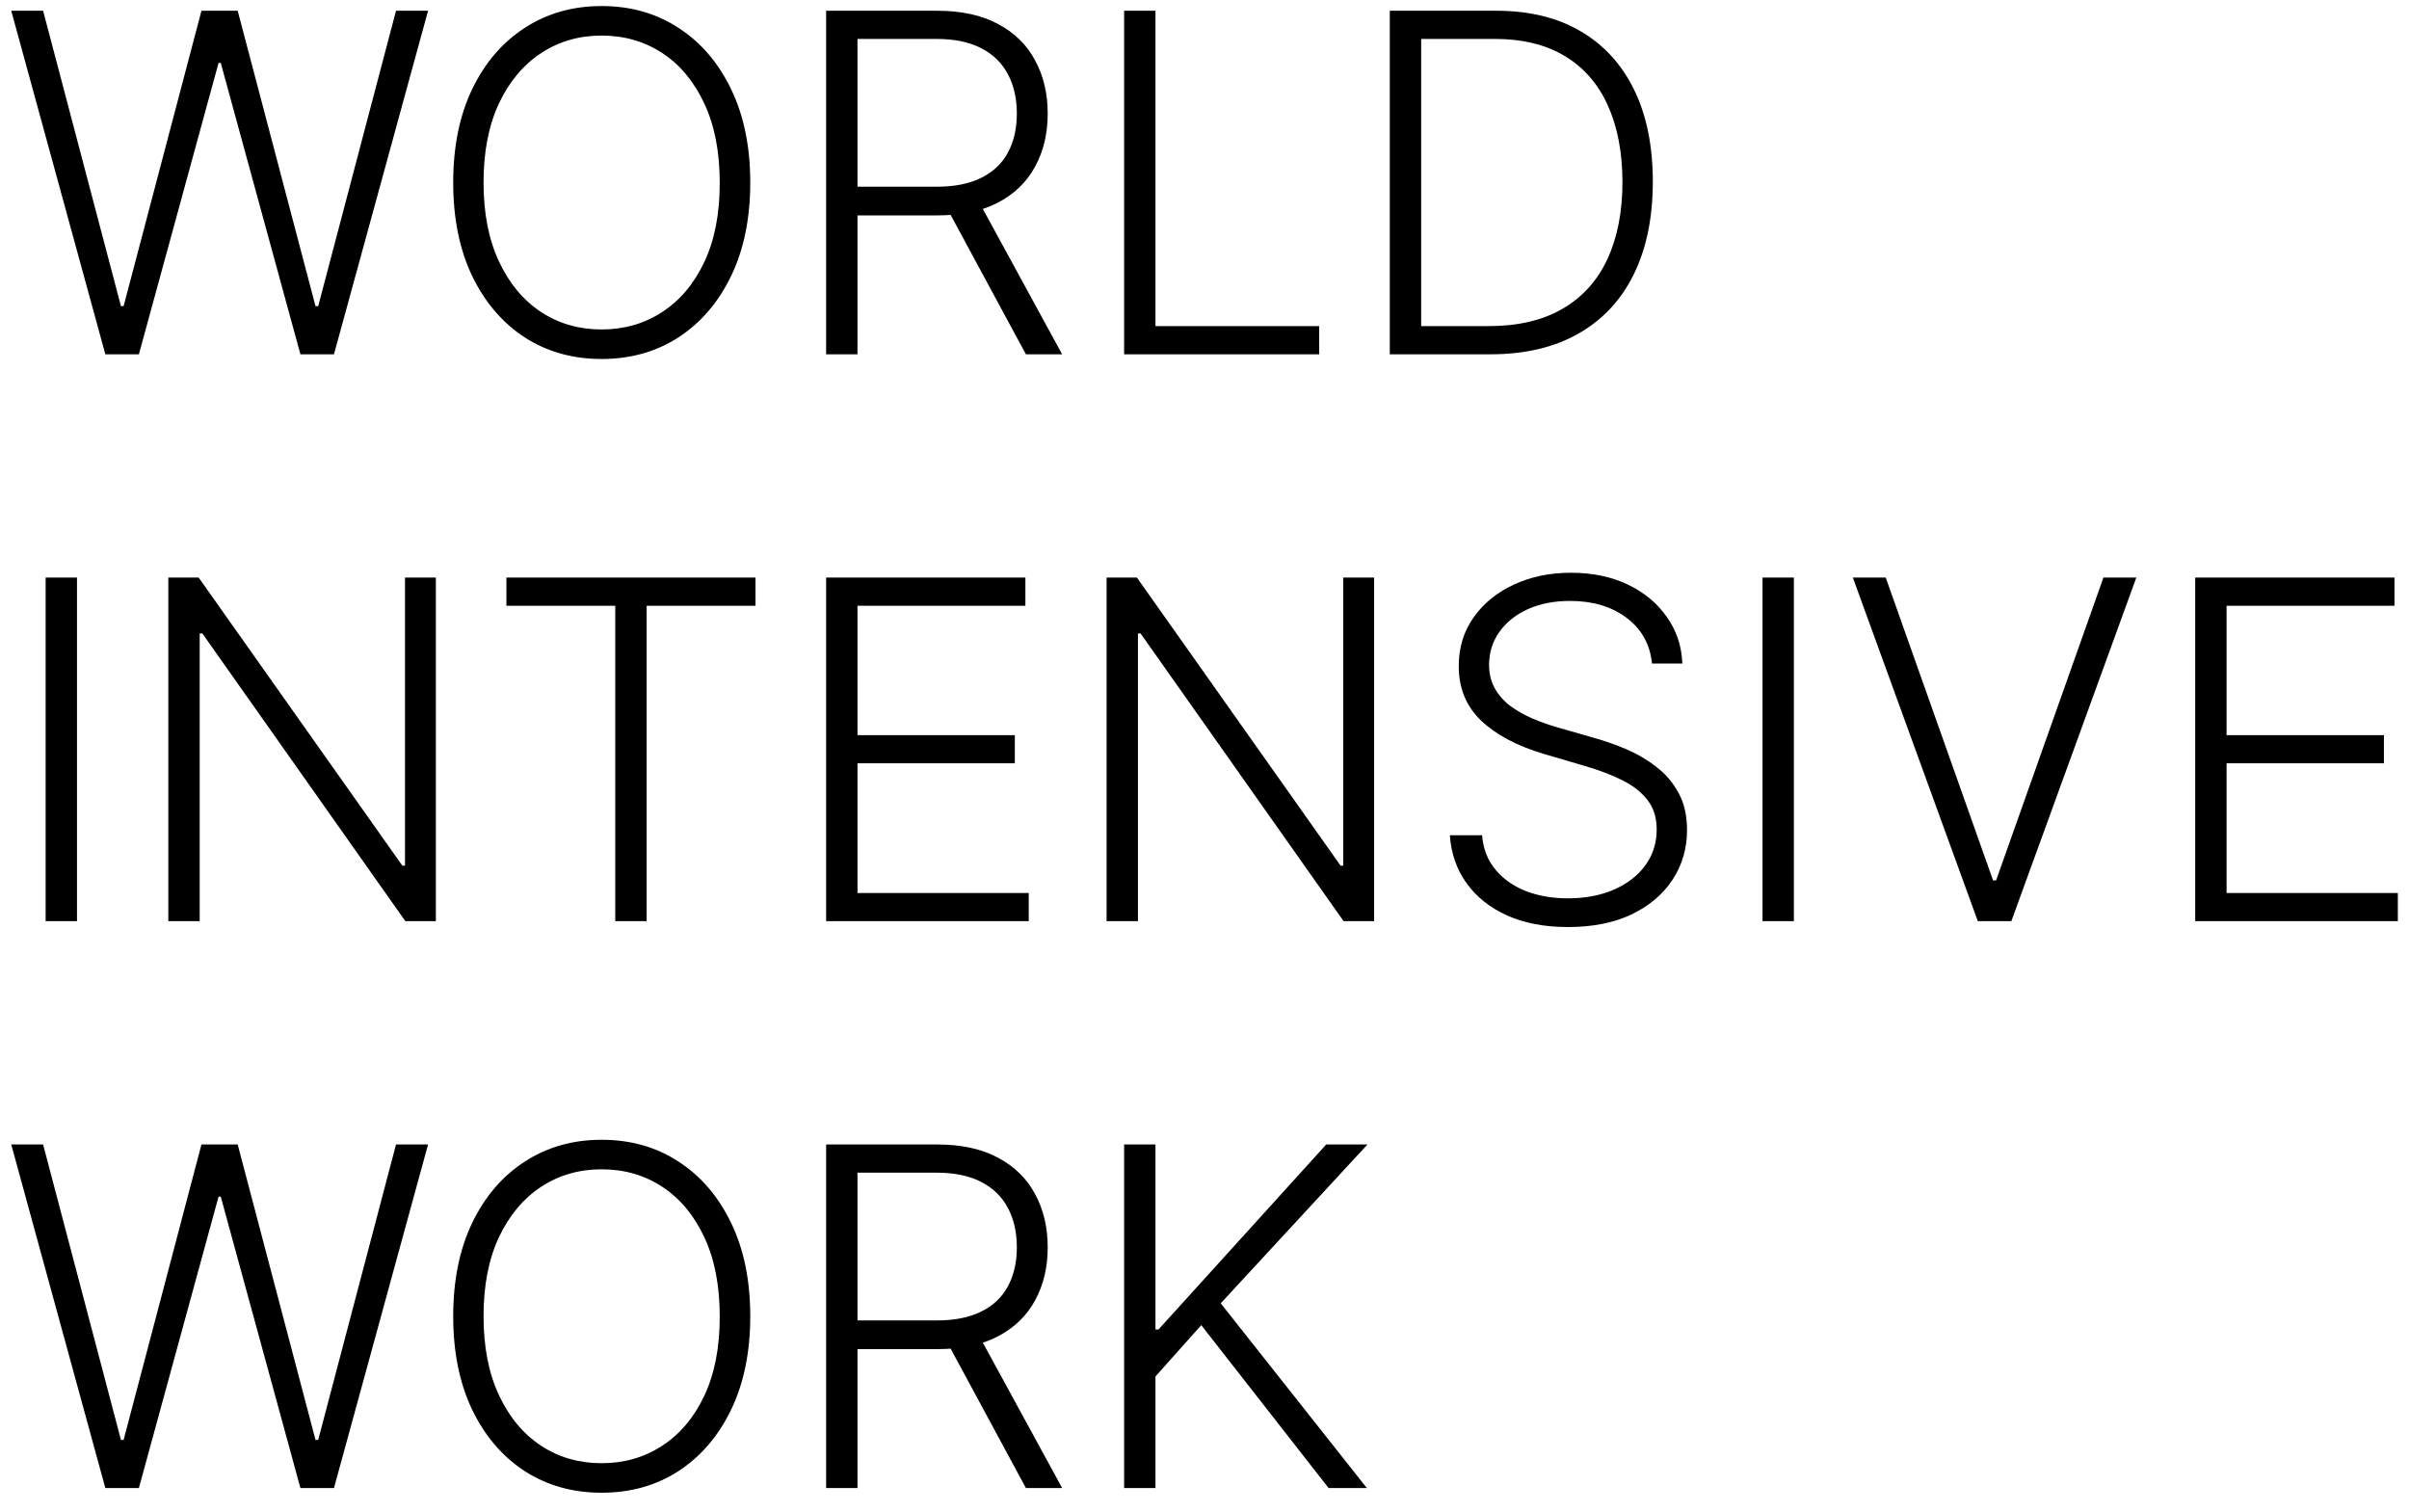 <?xml version="1.0" encoding="UTF-8"?> <svg xmlns="http://www.w3.org/2000/svg" width="102" height="64" viewBox="0 0 102 64" fill="none"> <path d="M4.46 15L0.476 0.455H1.825L5.121 12.962H5.234L8.53 0.455H10.064L13.359 12.962H13.473L16.768 0.455H18.125L14.141 15H12.72L9.347 2.663H9.254L5.881 15H4.46ZM31.767 7.727C31.767 9.242 31.497 10.561 30.957 11.683C30.417 12.801 29.674 13.667 28.727 14.283C27.785 14.893 26.7 15.199 25.474 15.199C24.248 15.199 23.161 14.893 22.214 14.283C21.272 13.667 20.531 12.801 19.991 11.683C19.456 10.561 19.189 9.242 19.189 7.727C19.189 6.212 19.456 4.896 19.991 3.778C20.531 2.656 21.274 1.79 22.221 1.179C23.168 0.563 24.253 0.256 25.474 0.256C26.7 0.256 27.785 0.563 28.727 1.179C29.674 1.79 30.417 2.656 30.957 3.778C31.497 4.896 31.767 6.212 31.767 7.727ZM30.474 7.727C30.474 6.425 30.256 5.31 29.821 4.382C29.385 3.449 28.791 2.737 28.038 2.244C27.285 1.752 26.43 1.506 25.474 1.506C24.522 1.506 23.67 1.752 22.917 2.244C22.164 2.737 21.568 3.447 21.128 4.375C20.692 5.303 20.474 6.42 20.474 7.727C20.474 9.029 20.692 10.144 21.128 11.072C21.563 12.001 22.157 12.713 22.91 13.21C23.663 13.703 24.518 13.949 25.474 13.949C26.43 13.949 27.285 13.703 28.038 13.21C28.796 12.718 29.392 12.008 29.828 11.079C30.263 10.147 30.479 9.029 30.474 7.727ZM34.979 15V0.455H39.673C40.706 0.455 41.567 0.642 42.258 1.016C42.955 1.385 43.478 1.899 43.828 2.557C44.183 3.21 44.361 3.961 44.361 4.808C44.361 5.656 44.183 6.404 43.828 7.053C43.478 7.701 42.957 8.208 42.266 8.572C41.574 8.937 40.717 9.119 39.695 9.119H35.696V7.905H39.659C40.417 7.905 41.046 7.779 41.548 7.528C42.055 7.277 42.431 6.92 42.678 6.456C42.928 5.992 43.054 5.443 43.054 4.808C43.054 4.174 42.928 3.62 42.678 3.146C42.427 2.668 42.048 2.299 41.541 2.038C41.039 1.778 40.405 1.648 39.638 1.648H36.307V15H34.979ZM41.392 8.438L44.972 15H43.438L39.894 8.438H41.392ZM47.596 15V0.455H48.924V13.807H55.856V15H47.596ZM63.107 15H58.846V0.455H63.363C64.75 0.455 65.936 0.743 66.921 1.321C67.911 1.899 68.668 2.727 69.194 3.807C69.719 4.886 69.982 6.181 69.982 7.692C69.982 9.216 69.712 10.526 69.173 11.619C68.638 12.708 67.856 13.544 66.829 14.126C65.806 14.709 64.566 15 63.107 15ZM60.174 13.807H63.029C64.279 13.807 65.326 13.561 66.168 13.068C67.011 12.576 67.643 11.873 68.065 10.959C68.486 10.045 68.697 8.956 68.697 7.692C68.692 6.437 68.484 5.357 68.072 4.453C67.665 3.549 67.058 2.855 66.254 2.372C65.453 1.889 64.464 1.648 63.285 1.648H60.174V13.807ZM3.26 24.454V39H1.932V24.454H3.26ZM18.455 24.454V39H17.163L8.569 26.82H8.455V39H7.127V24.454H8.413L17.035 36.649H17.148V24.454H18.455ZM21.442 25.648V24.454H31.989V25.648H27.379V39H26.051V25.648H21.442ZM34.979 39V24.454H43.416V25.648H36.307V31.124H42.969V32.317H36.307V37.807H43.558V39H34.979ZM58.182 24.454V39H56.889L48.295 26.82H48.182V39H46.854V24.454H48.139L56.761 36.649H56.875V24.454H58.182ZM69.947 28.091C69.866 27.281 69.509 26.637 68.874 26.159C68.24 25.681 67.442 25.442 66.481 25.442C65.804 25.442 65.207 25.558 64.691 25.79C64.18 26.022 63.777 26.344 63.484 26.756C63.195 27.163 63.05 27.627 63.05 28.148C63.05 28.531 63.133 28.867 63.299 29.156C63.465 29.445 63.687 29.694 63.967 29.902C64.251 30.106 64.563 30.281 64.904 30.428C65.25 30.574 65.598 30.697 65.948 30.797L67.482 31.237C67.946 31.365 68.41 31.528 68.874 31.727C69.338 31.926 69.762 32.177 70.146 32.48C70.534 32.778 70.844 33.145 71.076 33.581C71.313 34.012 71.431 34.53 71.431 35.136C71.431 35.913 71.23 36.611 70.827 37.231C70.425 37.852 69.847 38.344 69.094 38.709C68.342 39.069 67.44 39.249 66.388 39.249C65.399 39.249 64.54 39.085 63.81 38.758C63.081 38.427 62.508 37.97 62.092 37.388C61.675 36.805 61.441 36.131 61.389 35.364H62.752C62.8 35.937 62.989 36.422 63.32 36.82C63.652 37.217 64.083 37.52 64.613 37.729C65.143 37.932 65.735 38.034 66.388 38.034C67.113 38.034 67.757 37.913 68.32 37.672C68.888 37.426 69.334 37.085 69.656 36.649C69.982 36.209 70.146 35.697 70.146 35.115C70.146 34.623 70.018 34.211 69.762 33.879C69.506 33.543 69.149 33.261 68.69 33.034C68.235 32.807 67.707 32.606 67.106 32.43L65.366 31.919C64.225 31.578 63.339 31.107 62.709 30.506C62.08 29.904 61.765 29.137 61.765 28.204C61.765 27.423 61.973 26.737 62.39 26.145C62.811 25.548 63.38 25.084 64.094 24.753C64.814 24.417 65.621 24.249 66.516 24.249C67.421 24.249 68.221 24.414 68.917 24.746C69.613 25.077 70.165 25.534 70.572 26.116C70.984 26.694 71.204 27.352 71.232 28.091H69.947ZM75.955 24.454V39H74.627V24.454H75.955ZM79.844 24.454L84.389 37.274H84.517L89.062 24.454H90.454L85.163 39H83.743L78.452 24.454H79.844ZM92.947 39V24.454H101.385V25.648H94.276V31.124H100.938V32.317H94.276V37.807H101.527V39H92.947ZM4.46 63L0.476 48.455H1.825L5.121 60.962H5.234L8.53 48.455H10.064L13.359 60.962H13.473L16.768 48.455H18.125L14.141 63H12.72L9.347 50.663H9.254L5.881 63H4.46ZM31.767 55.727C31.767 57.242 31.497 58.561 30.957 59.683C30.417 60.801 29.674 61.667 28.727 62.283C27.785 62.894 26.7 63.199 25.474 63.199C24.248 63.199 23.161 62.894 22.214 62.283C21.272 61.667 20.531 60.801 19.991 59.683C19.456 58.561 19.189 57.242 19.189 55.727C19.189 54.212 19.456 52.896 19.991 51.778C20.531 50.656 21.274 49.79 22.221 49.179C23.168 48.563 24.253 48.256 25.474 48.256C26.7 48.256 27.785 48.563 28.727 49.179C29.674 49.79 30.417 50.656 30.957 51.778C31.497 52.896 31.767 54.212 31.767 55.727ZM30.474 55.727C30.474 54.425 30.256 53.31 29.821 52.382C29.385 51.449 28.791 50.737 28.038 50.244C27.285 49.752 26.43 49.506 25.474 49.506C24.522 49.506 23.67 49.752 22.917 50.244C22.164 50.737 21.568 51.447 21.128 52.375C20.692 53.303 20.474 54.42 20.474 55.727C20.474 57.029 20.692 58.144 21.128 59.072C21.563 60.001 22.157 60.713 22.91 61.21C23.663 61.703 24.518 61.949 25.474 61.949C26.43 61.949 27.285 61.703 28.038 61.21C28.796 60.718 29.392 60.008 29.828 59.08C30.263 58.147 30.479 57.029 30.474 55.727ZM34.979 63V48.455H39.673C40.706 48.455 41.567 48.642 42.258 49.016C42.955 49.385 43.478 49.899 43.828 50.557C44.183 51.21 44.361 51.961 44.361 52.808C44.361 53.656 44.183 54.404 43.828 55.053C43.478 55.701 42.957 56.208 42.266 56.572C41.574 56.937 40.717 57.119 39.695 57.119H35.696V55.905H39.659C40.417 55.905 41.046 55.779 41.548 55.528C42.055 55.278 42.431 54.92 42.678 54.456C42.928 53.992 43.054 53.443 43.054 52.808C43.054 52.174 42.928 51.62 42.678 51.146C42.427 50.668 42.048 50.299 41.541 50.038C41.039 49.778 40.405 49.648 39.638 49.648H36.307V63H34.979ZM41.392 56.438L44.972 63H43.438L39.894 56.438H41.392ZM47.596 63V48.455H48.924V56.288H49.052L56.154 48.455H57.901L51.687 55.18L57.873 63H56.254L50.863 56.104L48.924 58.277V63H47.596Z" fill="black"></path> </svg> 